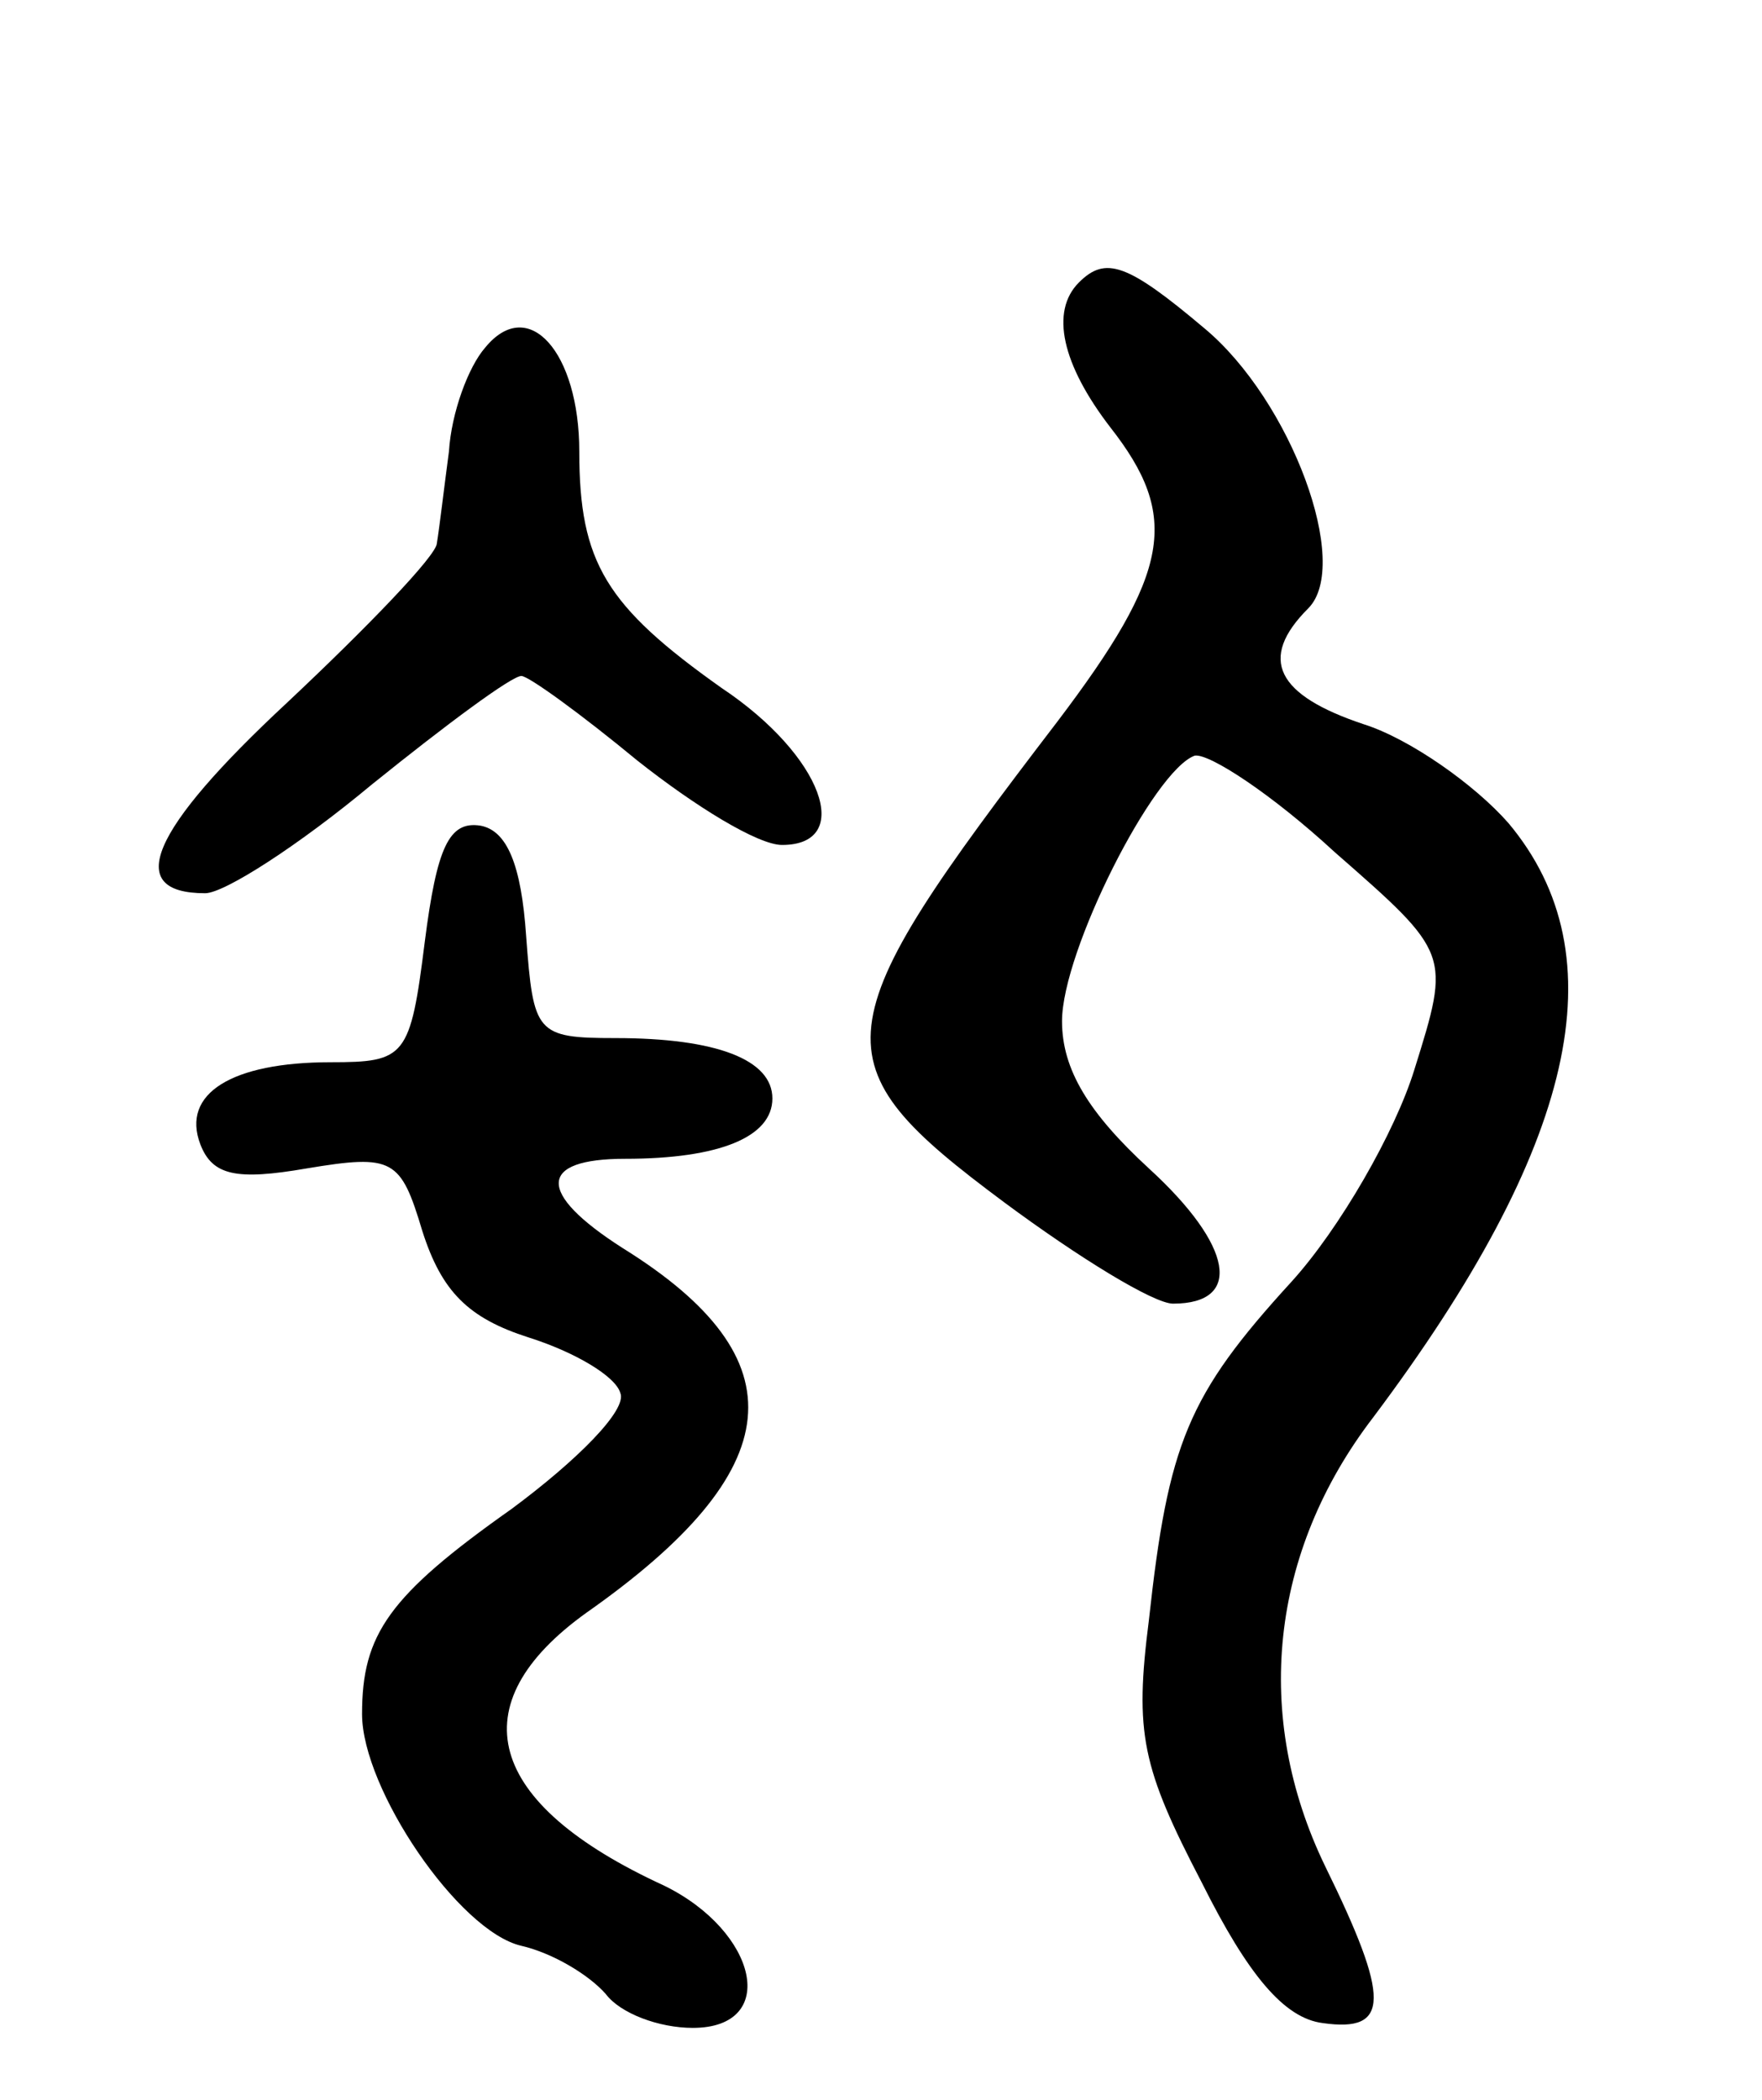 <svg version="1.0" xmlns="http://www.w3.org/2000/svg" width="73" height="87" viewBox="0 0 73 87" ><g transform="translate(0,87) scale(0.1,-0.1)" ><path d="M447 753 c-12 -12 -7 -34 13 -60 29 -37 25 -60 -22 -122 -98 -128 -100 -141 -22 -199 31 -23 62 -42 70 -42 29 0 25 24 -10 56 -25 23 -36 41 -36 61 0 29 38 104 55 110 6 1 32 -16 58 -40 48 -42 48 -42 33 -90 -8 -26 -31 -66 -51 -88 -43 -47 -51 -67 -59 -140 -6 -47 -3 -61 22 -109 19 -38 34 -56 50 -58 28 -4 28 10 1 65 -30 62 -23 130 20 186 84 112 102 191 56 246 -14 16 -41 35 -60 41 -36 12 -44 27 -23 48 18 18 -7 86 -43 116 -32 27 -41 30 -52 19z"/><path d="M201 726 c-7 -8 -14 -27 -15 -43 -2 -15 -4 -32 -5 -38 0 -5 -29 -35 -62 -66 -57 -53 -68 -79 -34 -79 8 0 39 20 69 45 31 25 58 45 62 45 3 0 25 -16 48 -35 24 -19 50 -35 60 -35 30 0 17 37 -25 65 -48 34 -59 52 -59 98 0 41 -21 65 -39 43z"/><path d="M176 480 c-6 -48 -8 -50 -39 -50 -41 0 -62 -13 -54 -34 5 -13 15 -15 44 -10 36 6 39 4 48 -26 8 -25 19 -36 44 -44 19 -6 36 -16 38 -23 3 -7 -18 -28 -45 -48 -51 -36 -62 -52 -62 -85 0 -31 40 -90 66 -96 13 -3 28 -12 35 -20 6 -8 22 -14 36 -14 36 0 27 40 -12 59 -74 34 -85 75 -32 113 84 59 89 105 15 151 -36 23 -35 37 1 37 39 0 61 9 61 25 0 16 -23 25 -65 25 -33 0 -34 2 -37 42 -2 30 -8 44 -19 46 -13 2 -18 -9 -23 -48z"/></g></svg> 
